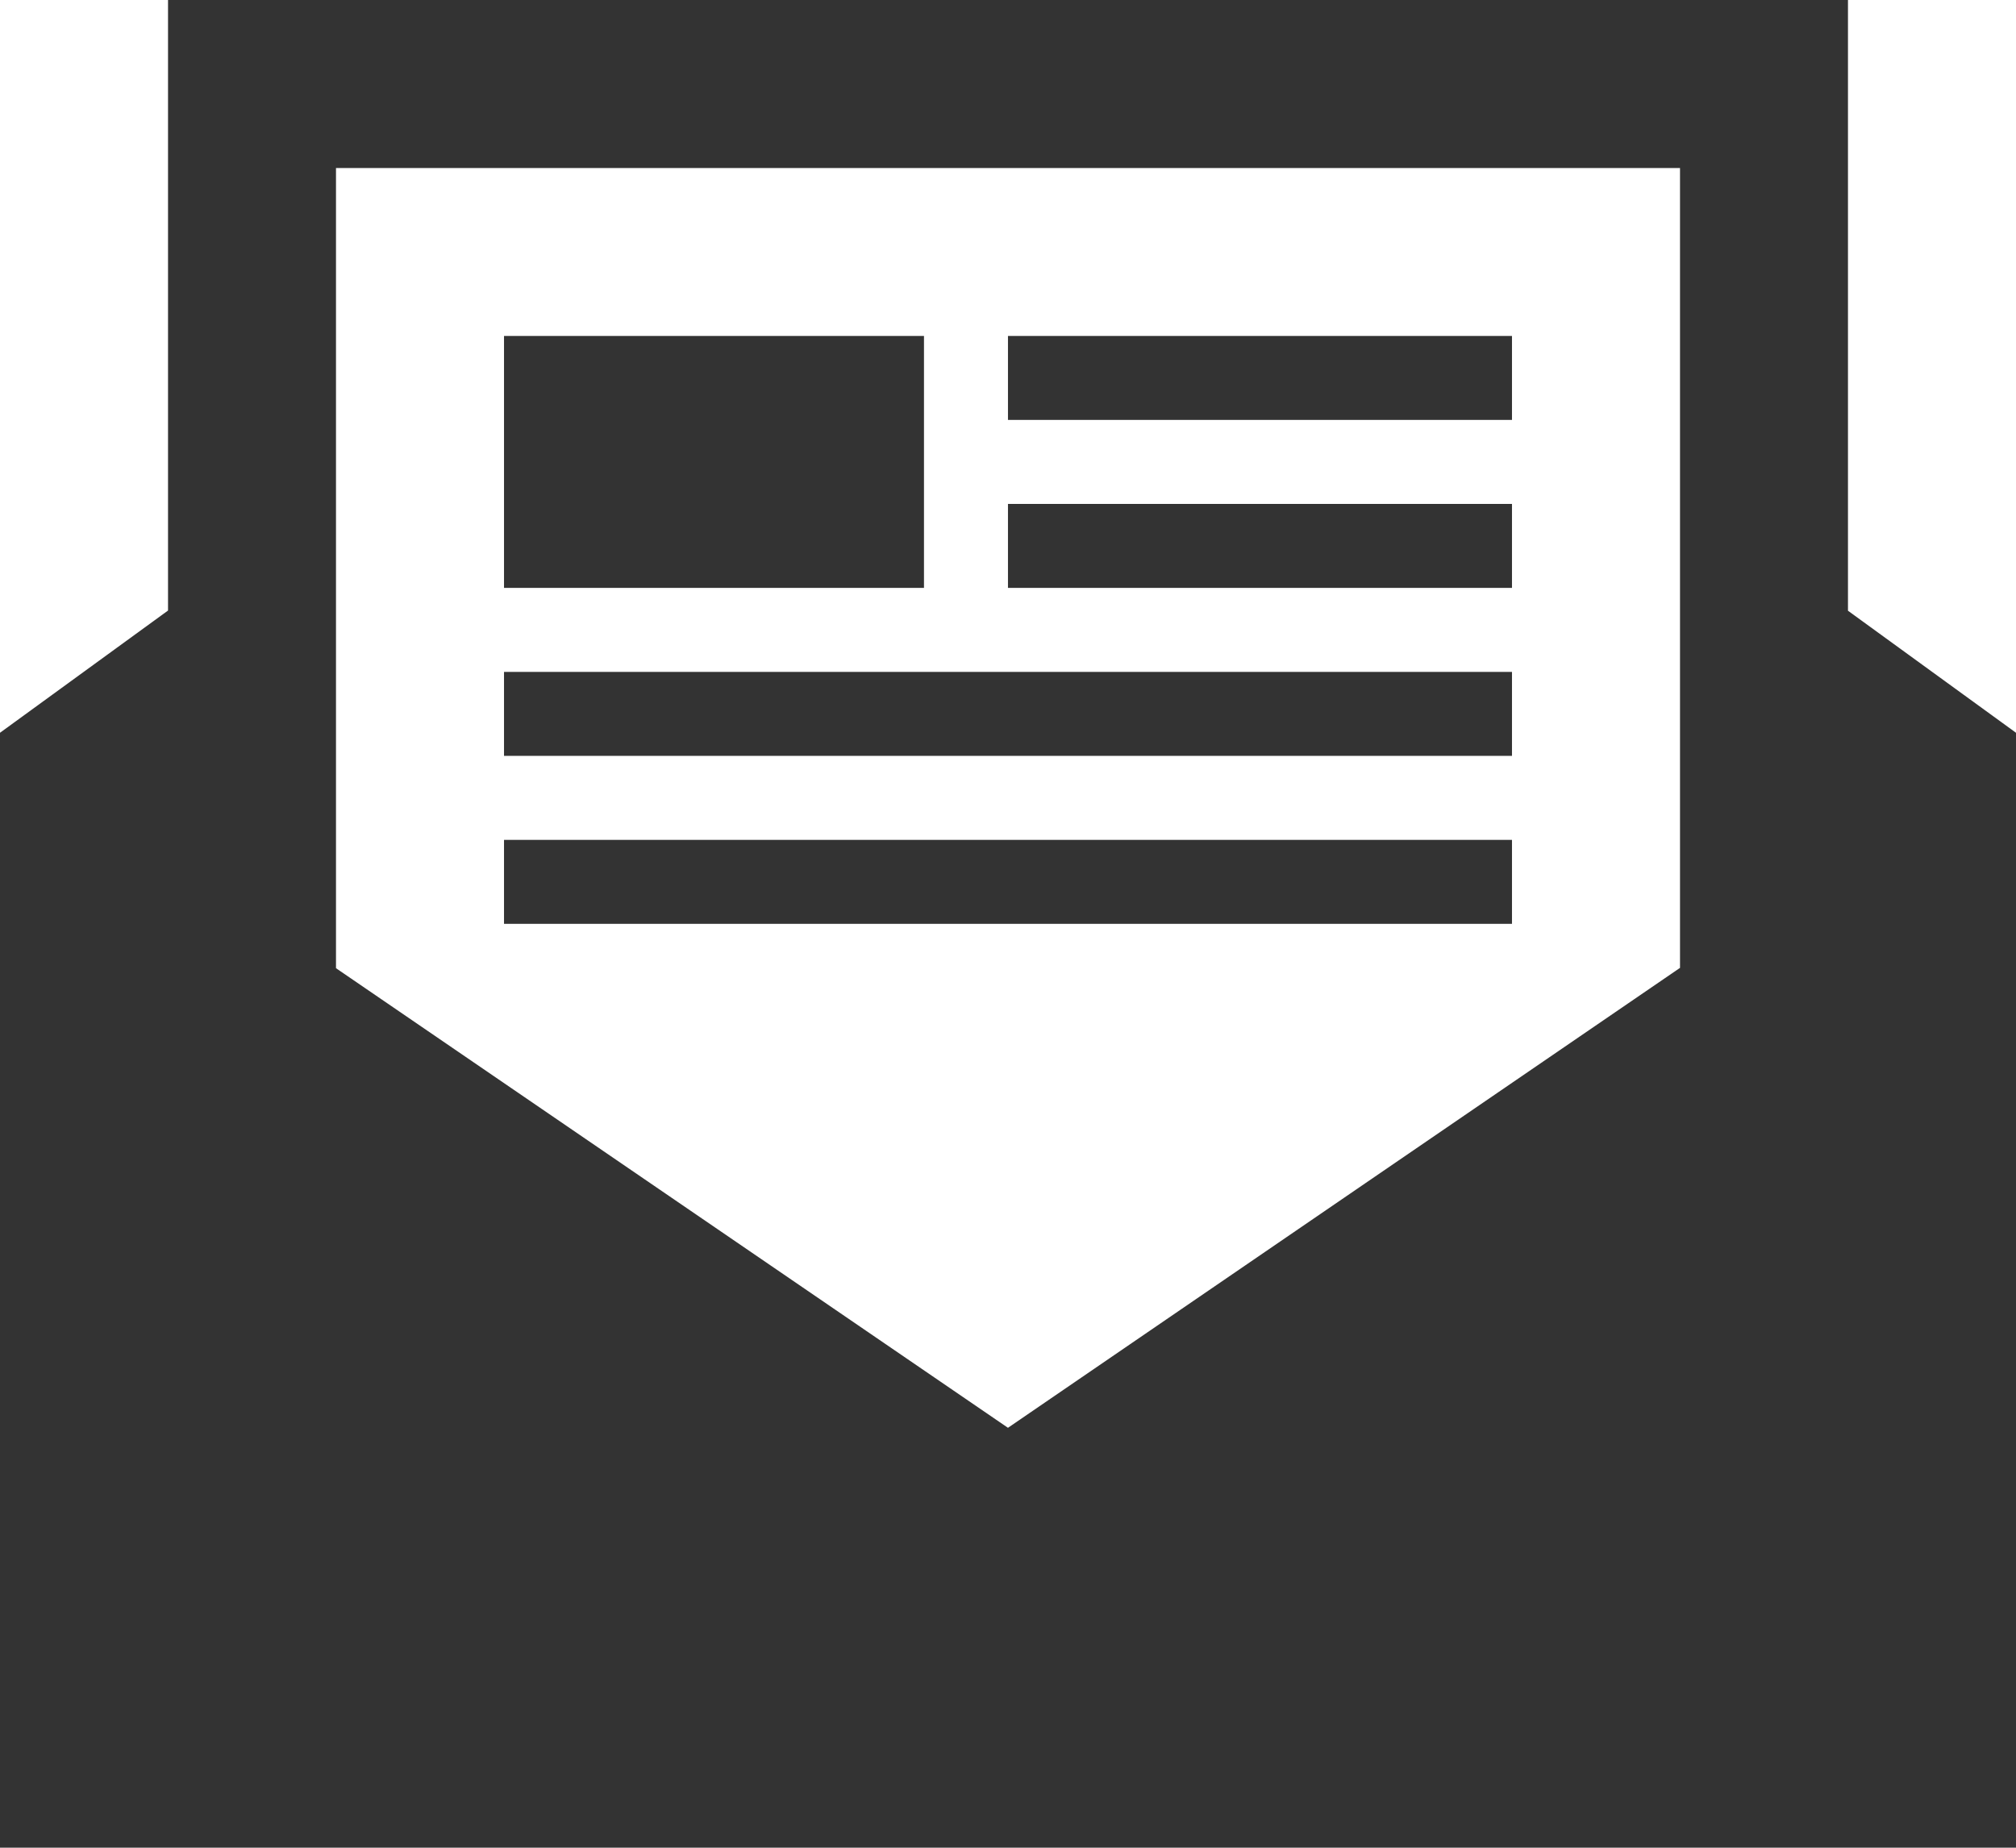 <svg xmlns="http://www.w3.org/2000/svg" width="30.823" height="28.254" viewBox="0 0 30.823 28.254">
  <path id="パス_14" data-name="パス 14" d="M30.823,29.254H0V12.205l2.569-1.869V1H28.254v9.339l2.569,1.866ZM5.137,15.805V3.569H25.686V15.8L15.411,22.833Zm17.98-.678H7.706V13.843H23.117Zm0-3.853v1.284H7.706V11.274ZM14.127,9.99H7.706V6.137h6.421Zm8.99,0H15.411V8.706h7.706Zm0-2.569H15.411V6.137h7.706Z" transform="translate(0 -1)" fill="#333" fill-rule="evenodd"/>
</svg>

